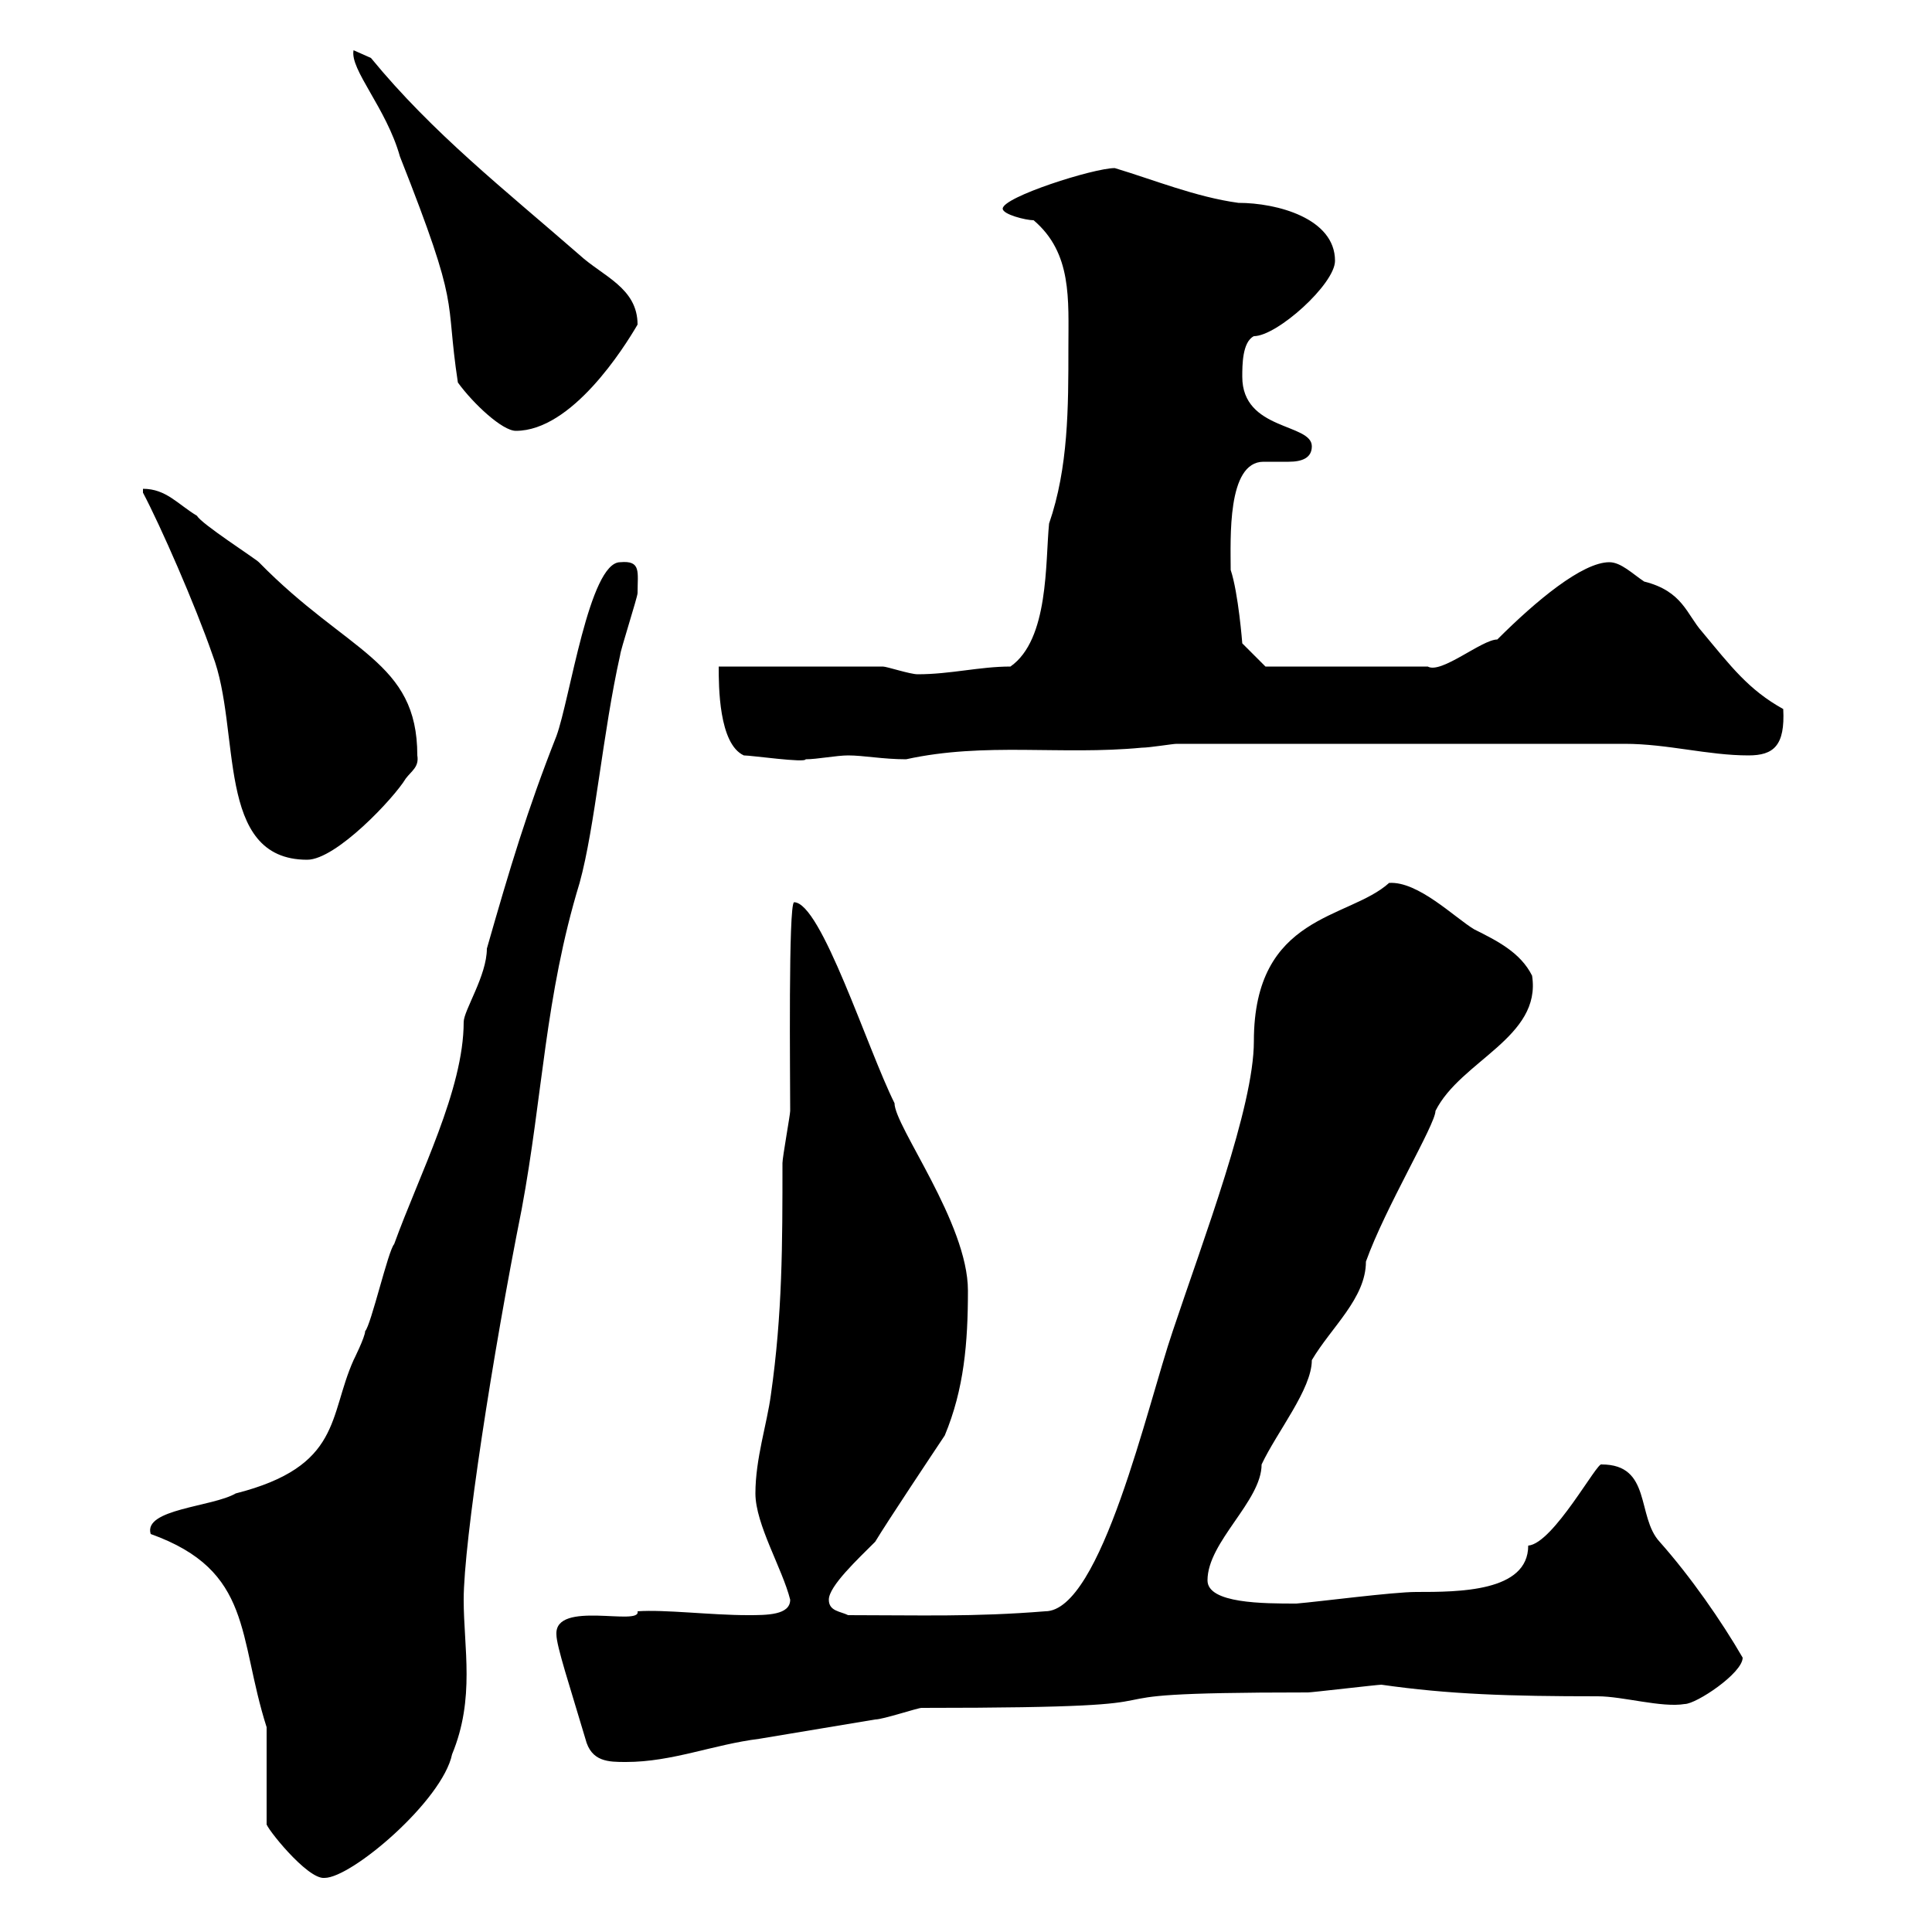 <svg xmlns="http://www.w3.org/2000/svg" xmlns:xlink="http://www.w3.org/1999/xlink" width="300" height="300"><path d="M41.40 268.20L41.40 283.20C41.10 283.50 47.70 291.90 50.40 291.60C54.60 291.60 68.70 279.60 70.20 272.40C73.80 263.70 72 255.90 72 248.40C72 239.40 76.50 210.30 81 187.80C84.30 170.10 84.60 154.80 90 137.10C92.40 128.40 93.60 113.70 96.30 101.70C96.30 101.10 99 92.70 99 92.10C99 88.80 99.60 87 96.30 87.30C91.50 87.30 88.50 108.60 86.40 114.30C81.90 125.70 79.20 134.70 75.60 147.30C75.60 151.50 72 156.90 72 158.70C72 169.20 65.10 182.40 61.20 193.20C60.30 194.10 57.60 205.80 56.70 206.70C56.70 207.60 54.90 211.20 54.90 211.20C51 219.90 53.10 227.70 36.60 231.90C33 234 22.20 234.30 23.40 238.20C39.30 243.90 36.90 254.10 41.40 268.20ZM86.40 253.80C86.40 255.60 88.50 261.90 90.90 270C91.80 273.60 94.50 273.60 97.20 273.60C104.40 273.60 110.70 270.90 117.90 270C123.30 269.10 130.50 267.90 135.90 267C137.10 267 142.50 265.20 143.10 265.20C194.70 265.20 158.70 262.80 203.10 262.80C203.70 262.80 213.90 261.60 214.50 261.60C225 263.10 234.30 263.40 248.10 263.40C252 263.40 258 265.20 261.60 264.60C263.40 264.60 270.60 259.80 270.60 257.40C267.30 251.70 262.50 244.80 257.70 239.40C254.10 235.50 256.50 227.40 248.70 227.40C248.10 226.80 241.20 239.70 237.30 240C237.30 247.20 226.50 247.20 219.90 247.20C216.30 247.20 204.90 248.70 201.30 249C196.20 249 187.50 249 187.50 245.40C187.50 239.40 195.90 233.10 195.90 227.40C198.30 222.30 203.70 215.70 203.70 211.20C206.70 206.10 212.10 201.60 212.10 195.90C215.10 187.50 222.90 174.60 222.90 172.50C226.80 164.70 239.40 161.10 237.90 151.50C236.10 147.90 232.50 146.10 228.90 144.30C225.90 142.50 220.20 136.80 215.70 137.10C209.40 142.80 194.70 141.90 194.70 161.70C194.70 171.90 186.90 192.30 182.10 206.70C178.20 218.10 171 250.20 162.30 250.20C151.20 251.10 142.80 250.80 131.70 250.80C130.50 250.20 128.70 250.20 128.70 248.40C128.70 246.30 133.20 242.10 135.90 239.40C137.70 236.40 144.90 225.60 146.70 222.90C149.70 215.70 150.30 208.50 150.30 200.40C150.30 189.90 138.90 174.90 138.90 171.30C134.70 162.90 127.50 140.10 123.30 140.10C122.40 140.40 122.70 167.40 122.70 172.50C122.70 173.10 121.50 179.70 121.50 180.60C121.50 193.20 121.50 204 119.70 216.60C119.10 221.10 117.30 226.50 117.30 231.90C117.30 236.70 121.50 243.60 122.70 248.40C122.70 250.80 119.10 250.80 116.10 250.80C110.40 250.80 103.20 249.90 99 250.20C99.60 252.60 86.10 248.40 86.40 253.80ZM22.20 75.90L22.20 76.50C24.90 81.60 30.30 93.90 33 101.70C37.50 113.40 33.30 133.50 47.70 133.50C52.20 133.50 61.20 123.90 63 120.90C63.90 119.70 65.10 119.10 64.80 117.30C64.80 102.60 54 101.40 40.20 87.30C39.60 86.70 31.20 81.30 30.60 80.10C27.60 78.30 25.80 75.90 22.20 75.90ZM115.50 117.30C116.70 117.30 125.10 118.50 125.10 117.90C126.90 117.90 129.90 117.30 131.70 117.30C134.10 117.30 137.10 117.90 140.70 117.90C153 115.20 164.70 117.30 177.30 116.10C178.50 116.10 182.10 115.50 182.70 115.50L252.30 115.50C258.90 115.50 265.20 117.30 271.50 117.30C275.40 117.30 277.20 115.80 276.90 110.10C271.50 107.10 268.80 103.50 264.30 98.10C261.90 95.40 261.30 91.80 255.30 90.30C253.50 89.10 251.70 87.30 249.90 87.30C245.70 87.30 238.50 93.30 232.50 99.30C230.10 99.30 223.80 104.70 221.70 103.50L196.50 103.50L192.90 99.90C192.90 99.90 192.30 92.10 191.10 88.50C191.10 83.70 190.50 71.70 196.20 71.70C197.70 71.70 198.90 71.70 200.10 71.70C202.20 71.70 203.70 71.10 203.70 69.30C203.70 65.70 192.90 66.90 192.90 58.50C192.90 56.70 192.90 53.10 194.70 52.20C198.30 52.20 207.30 44.10 207.30 40.50C207.30 33.90 198.30 31.50 192.30 31.50C185.70 30.60 179.10 27.90 173.10 26.10C169.80 26.10 155.70 30.60 155.70 32.40C155.70 33.30 159.30 34.20 160.50 34.20C166.50 39.30 165.90 46.50 165.90 54C165.90 63.30 165.90 72.60 162.90 81.30C162.30 87.30 162.90 99.30 156.90 103.50C152.10 103.50 147.60 104.70 142.50 104.70C141.30 104.70 137.70 103.50 137.10 103.50C133.50 103.50 115.50 103.50 111.60 103.50C111.60 106.50 111.60 115.50 115.50 117.30ZM54.90 7.80C54.30 10.80 60 16.80 62.10 24.30C71.70 48.60 69 45.60 71.10 59.40C73.50 62.70 78 66.90 80.10 66.90C88.80 66.90 96.90 54 99 50.40C99 44.70 93.60 42.90 90 39.60C78.30 29.40 67.20 20.70 57.60 9C57.60 9 54.90 7.80 54.90 7.80Z"/></svg>
